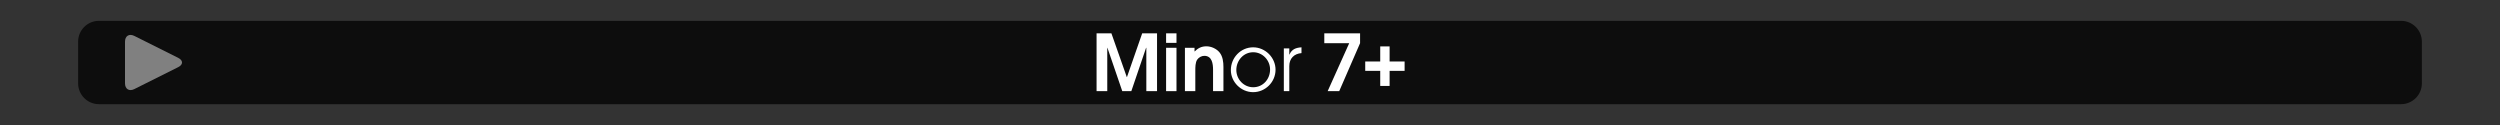 <?xml version="1.0" encoding="iso-8859-1"?>
<!-- Generator: Adobe Illustrator 24.3.0, SVG Export Plug-In . SVG Version: 6.00 Build 0)  -->
<svg version="1.1" id="Calque_1" xmlns="http://www.w3.org/2000/svg" xmlns:xlink="http://www.w3.org/1999/xlink" x="0px" y="0px"
	 viewBox="0 0 960 48" style="enable-background:new 0 0 960 48;" xml:space="preserve">
<rect x="0" y="0" width="960" height="48" fill="#333333" stroke="none"/>
<rect style="opacity:0;fill:#FFFFFF;" width="960" height="48"/>
<path style="opacity:0.75;" d="M922,40H38c-4.418,0-8-3.582-8-8V16c0-4.418,3.582-8,8-8h884c4.418,0,8,3.582,8,8v16
	C930,36.418,926.418,40,922,40z"/>
<g>
	<path style="fill:#FFFFFF;" d="M440.19,35V18.351h-0.09L434.43,35h-3.48l-5.7-16.649h-0.06V35h-4.109V12.801h5.7l5.91,16.799h0.06
		l5.85-16.799h5.7V35H440.19z"/>
	<path style="fill:#FFFFFF;" d="M447.781,16.461v-3.66h3.99v3.66H447.781z M447.781,35V18.351h3.99V35H447.781z"/>
	<path style="fill:#FFFFFF;" d="M465.811,35v-8.22c0-2.31-0.391-5.34-3.36-5.34c-1.05,0-2.13,0.6-2.729,1.47
		c-0.72,1.05-0.72,2.94-0.72,4.169V35h-3.99V18.351h3.689v1.44c1.32-1.29,2.641-2.01,4.561-2.01c1.83,0,3.84,0.9,5.01,2.31
		c1.29,1.56,1.529,3.72,1.529,5.669V35H465.811z"/>
	<path style="fill:#FFFFFF;" d="M481.2,35.39c-4.62,0-8.55-3.87-8.55-8.49c0-4.74,3.779-8.729,8.55-8.729
		c4.68,0,8.609,3.93,8.609,8.609C489.81,31.49,485.91,35.39,481.2,35.39z M481.229,20.061c-3.72,0-6.479,3.18-6.479,6.81
		c0,3.57,2.851,6.63,6.479,6.63c3.78,0,6.48-3.12,6.48-6.81C487.71,23.121,484.83,20.061,481.229,20.061z"/>
	<path style="fill:#FFFFFF;" d="M495.09,25.4V35h-2.1V18.591h2.1v2.37h0.061c0.899-2.1,2.489-2.64,4.619-2.79v2.22
		C496.89,20.63,495.09,22.46,495.09,25.4z"/>
	<path style="fill:#FFFFFF;" d="M514.26,35h-4.439l8.279-18.419h-9.569v-3.78h13.739v3.78L514.26,35z"/>
	<path style="fill:#FFFFFF;" d="M533.609,27.21V33h-3.6v-5.79h-5.76v-3.6h5.76v-5.79h3.6v5.79h5.76v3.6H533.609z"/>
</g>
<g>
	<g>
		<g>
			<path style="fill:#808080;" d="M48,16c0-2.2,1.61-3.195,3.578-2.211l16.845,8.422c1.968,0.984,1.968,2.594,0,3.578l-16.845,8.422
				C49.61,35.195,48,34.2,48,32V16z"/>
		</g>
	</g>
</g>
<g>
</g>
<g>
</g>
<g>
</g>
<g>
</g>
<g>
</g>
<g>
</g>
</svg>

